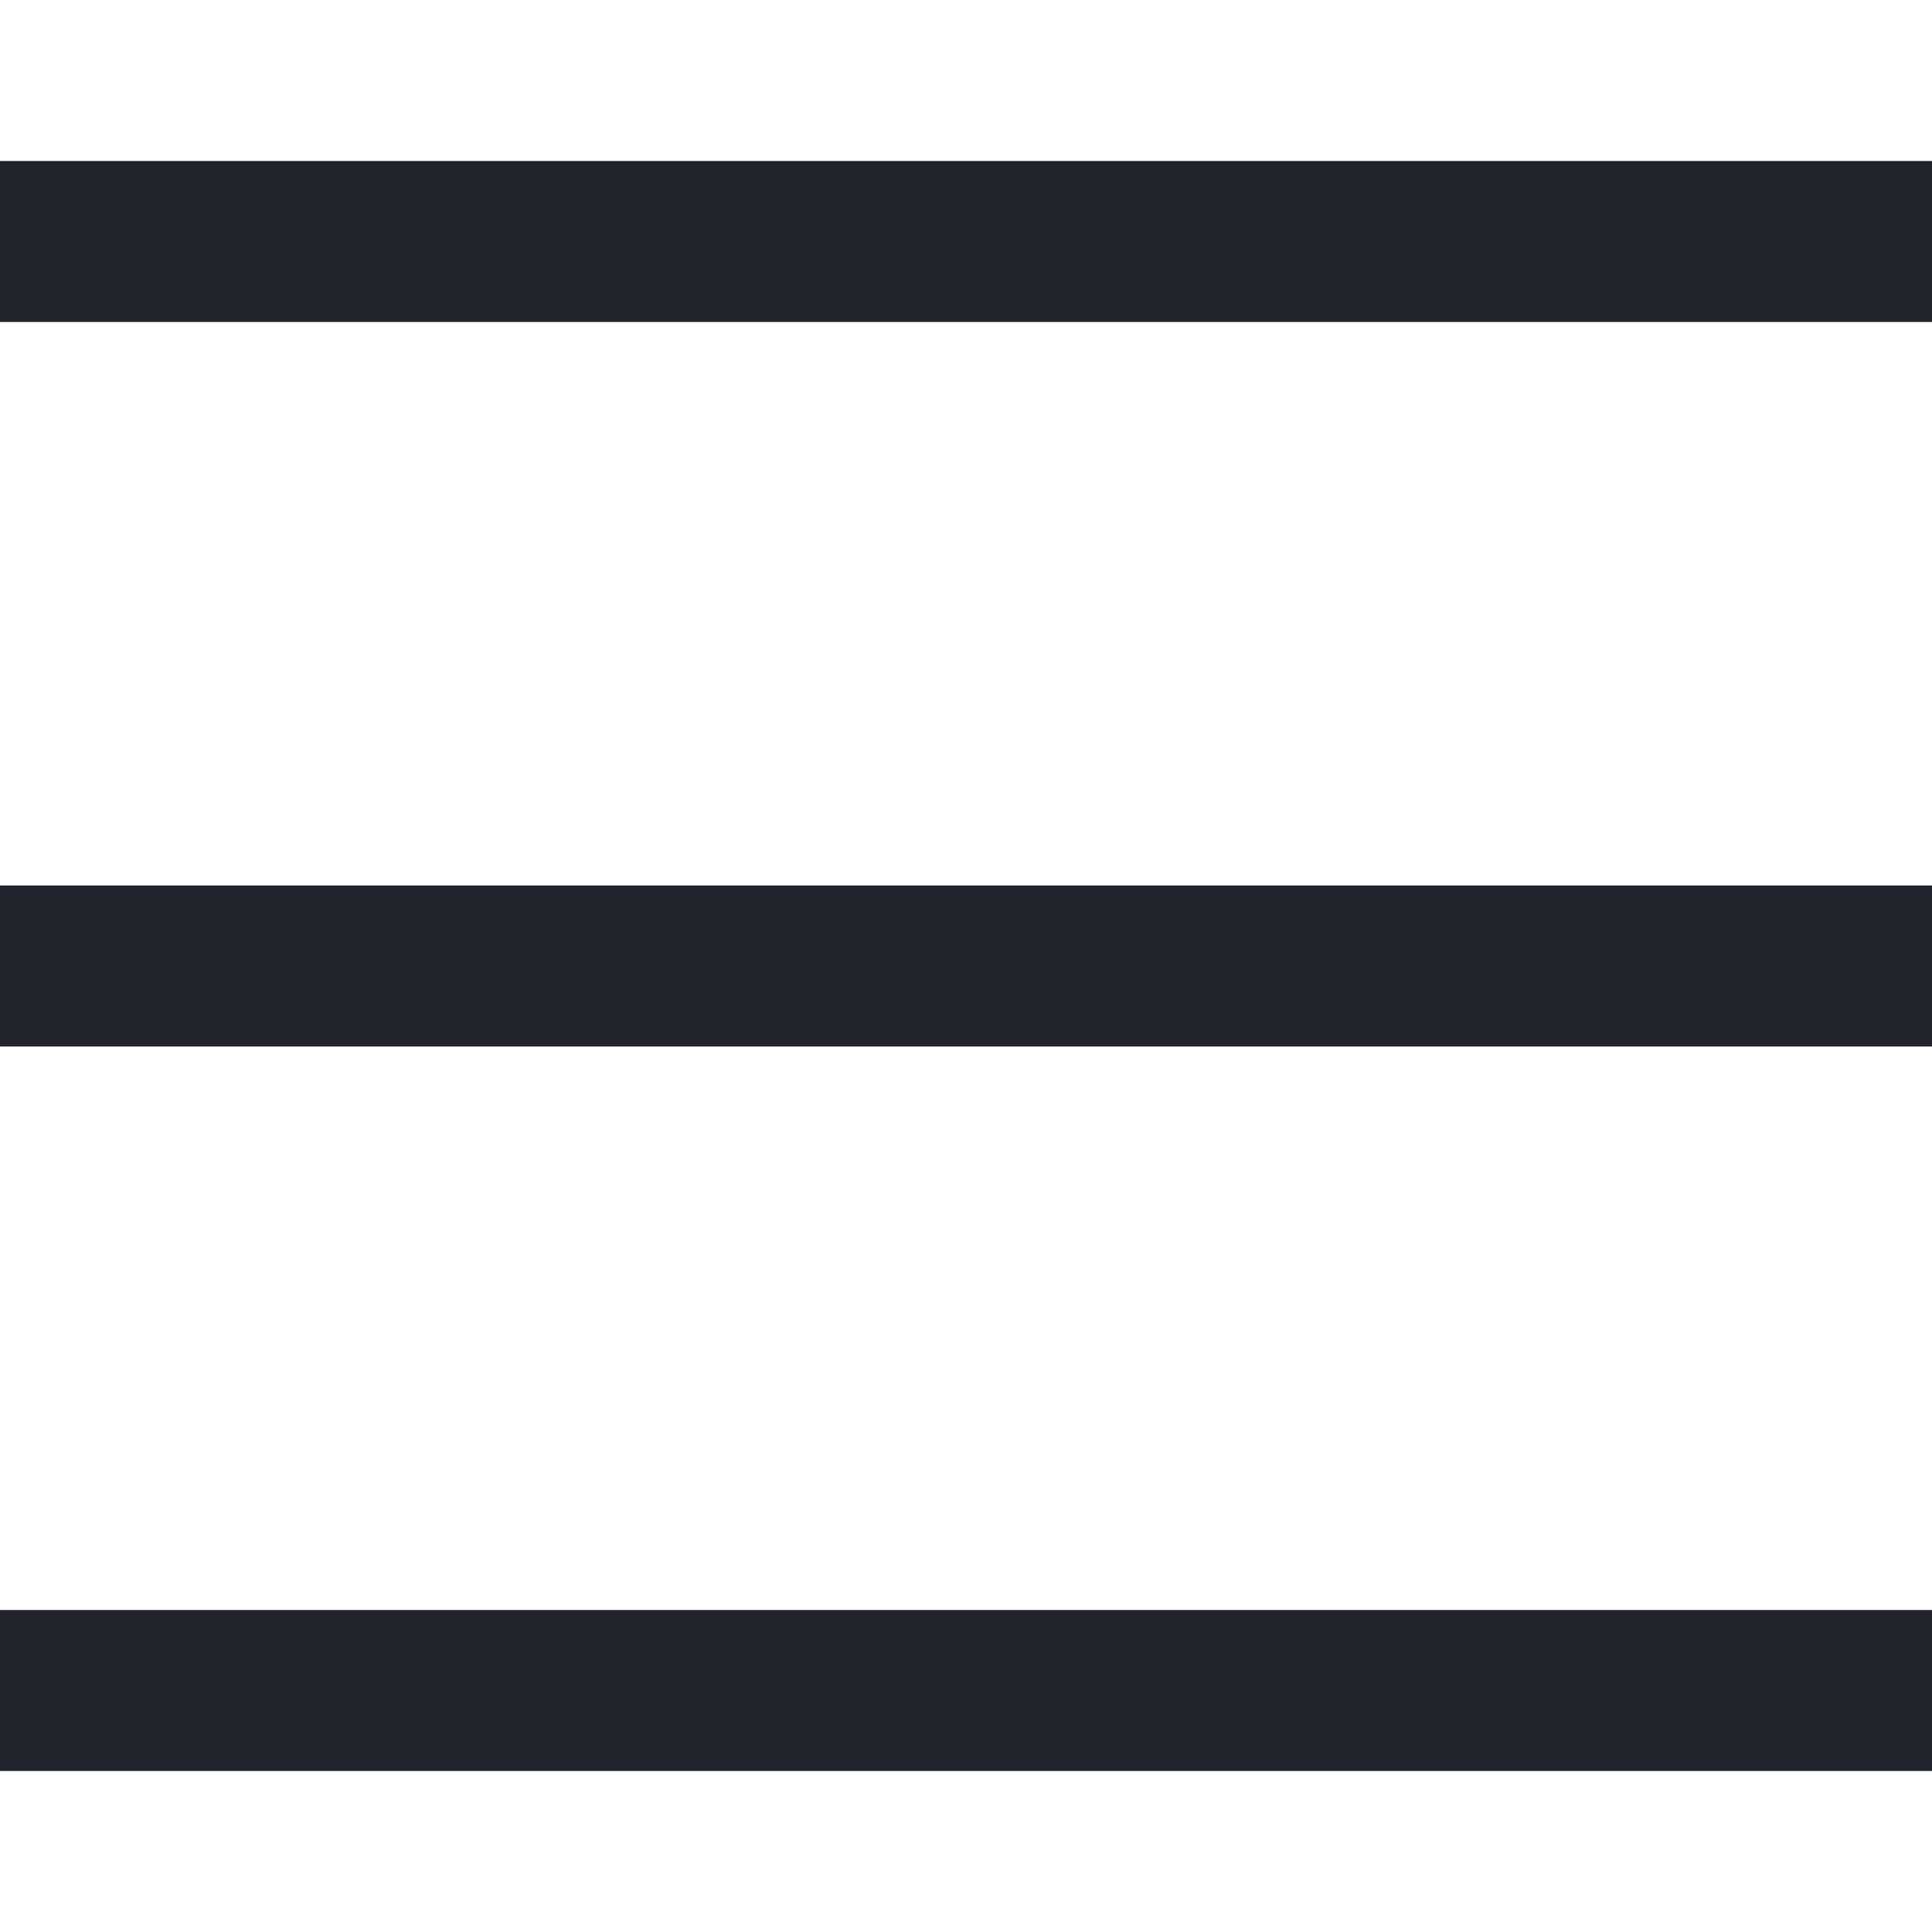 <?xml version="1.0" encoding="UTF-8"?>
<svg xmlns="http://www.w3.org/2000/svg" width="24" height="24" viewBox="0 0 24 24" fill="none">
  <g clip-path="url(#clip0_141_19102)">
    <path d="M0 3H24M0 12H24M0 21H24" stroke="#21242D" stroke-width="2" stroke-linecap="round" stroke-linejoin="round"></path>
  </g>
  <defs>
    <clipPath id="clip0_141_19102">
      <rect width="24" height="24" fill="white"></rect>
    </clipPath>
  </defs>
</svg>
